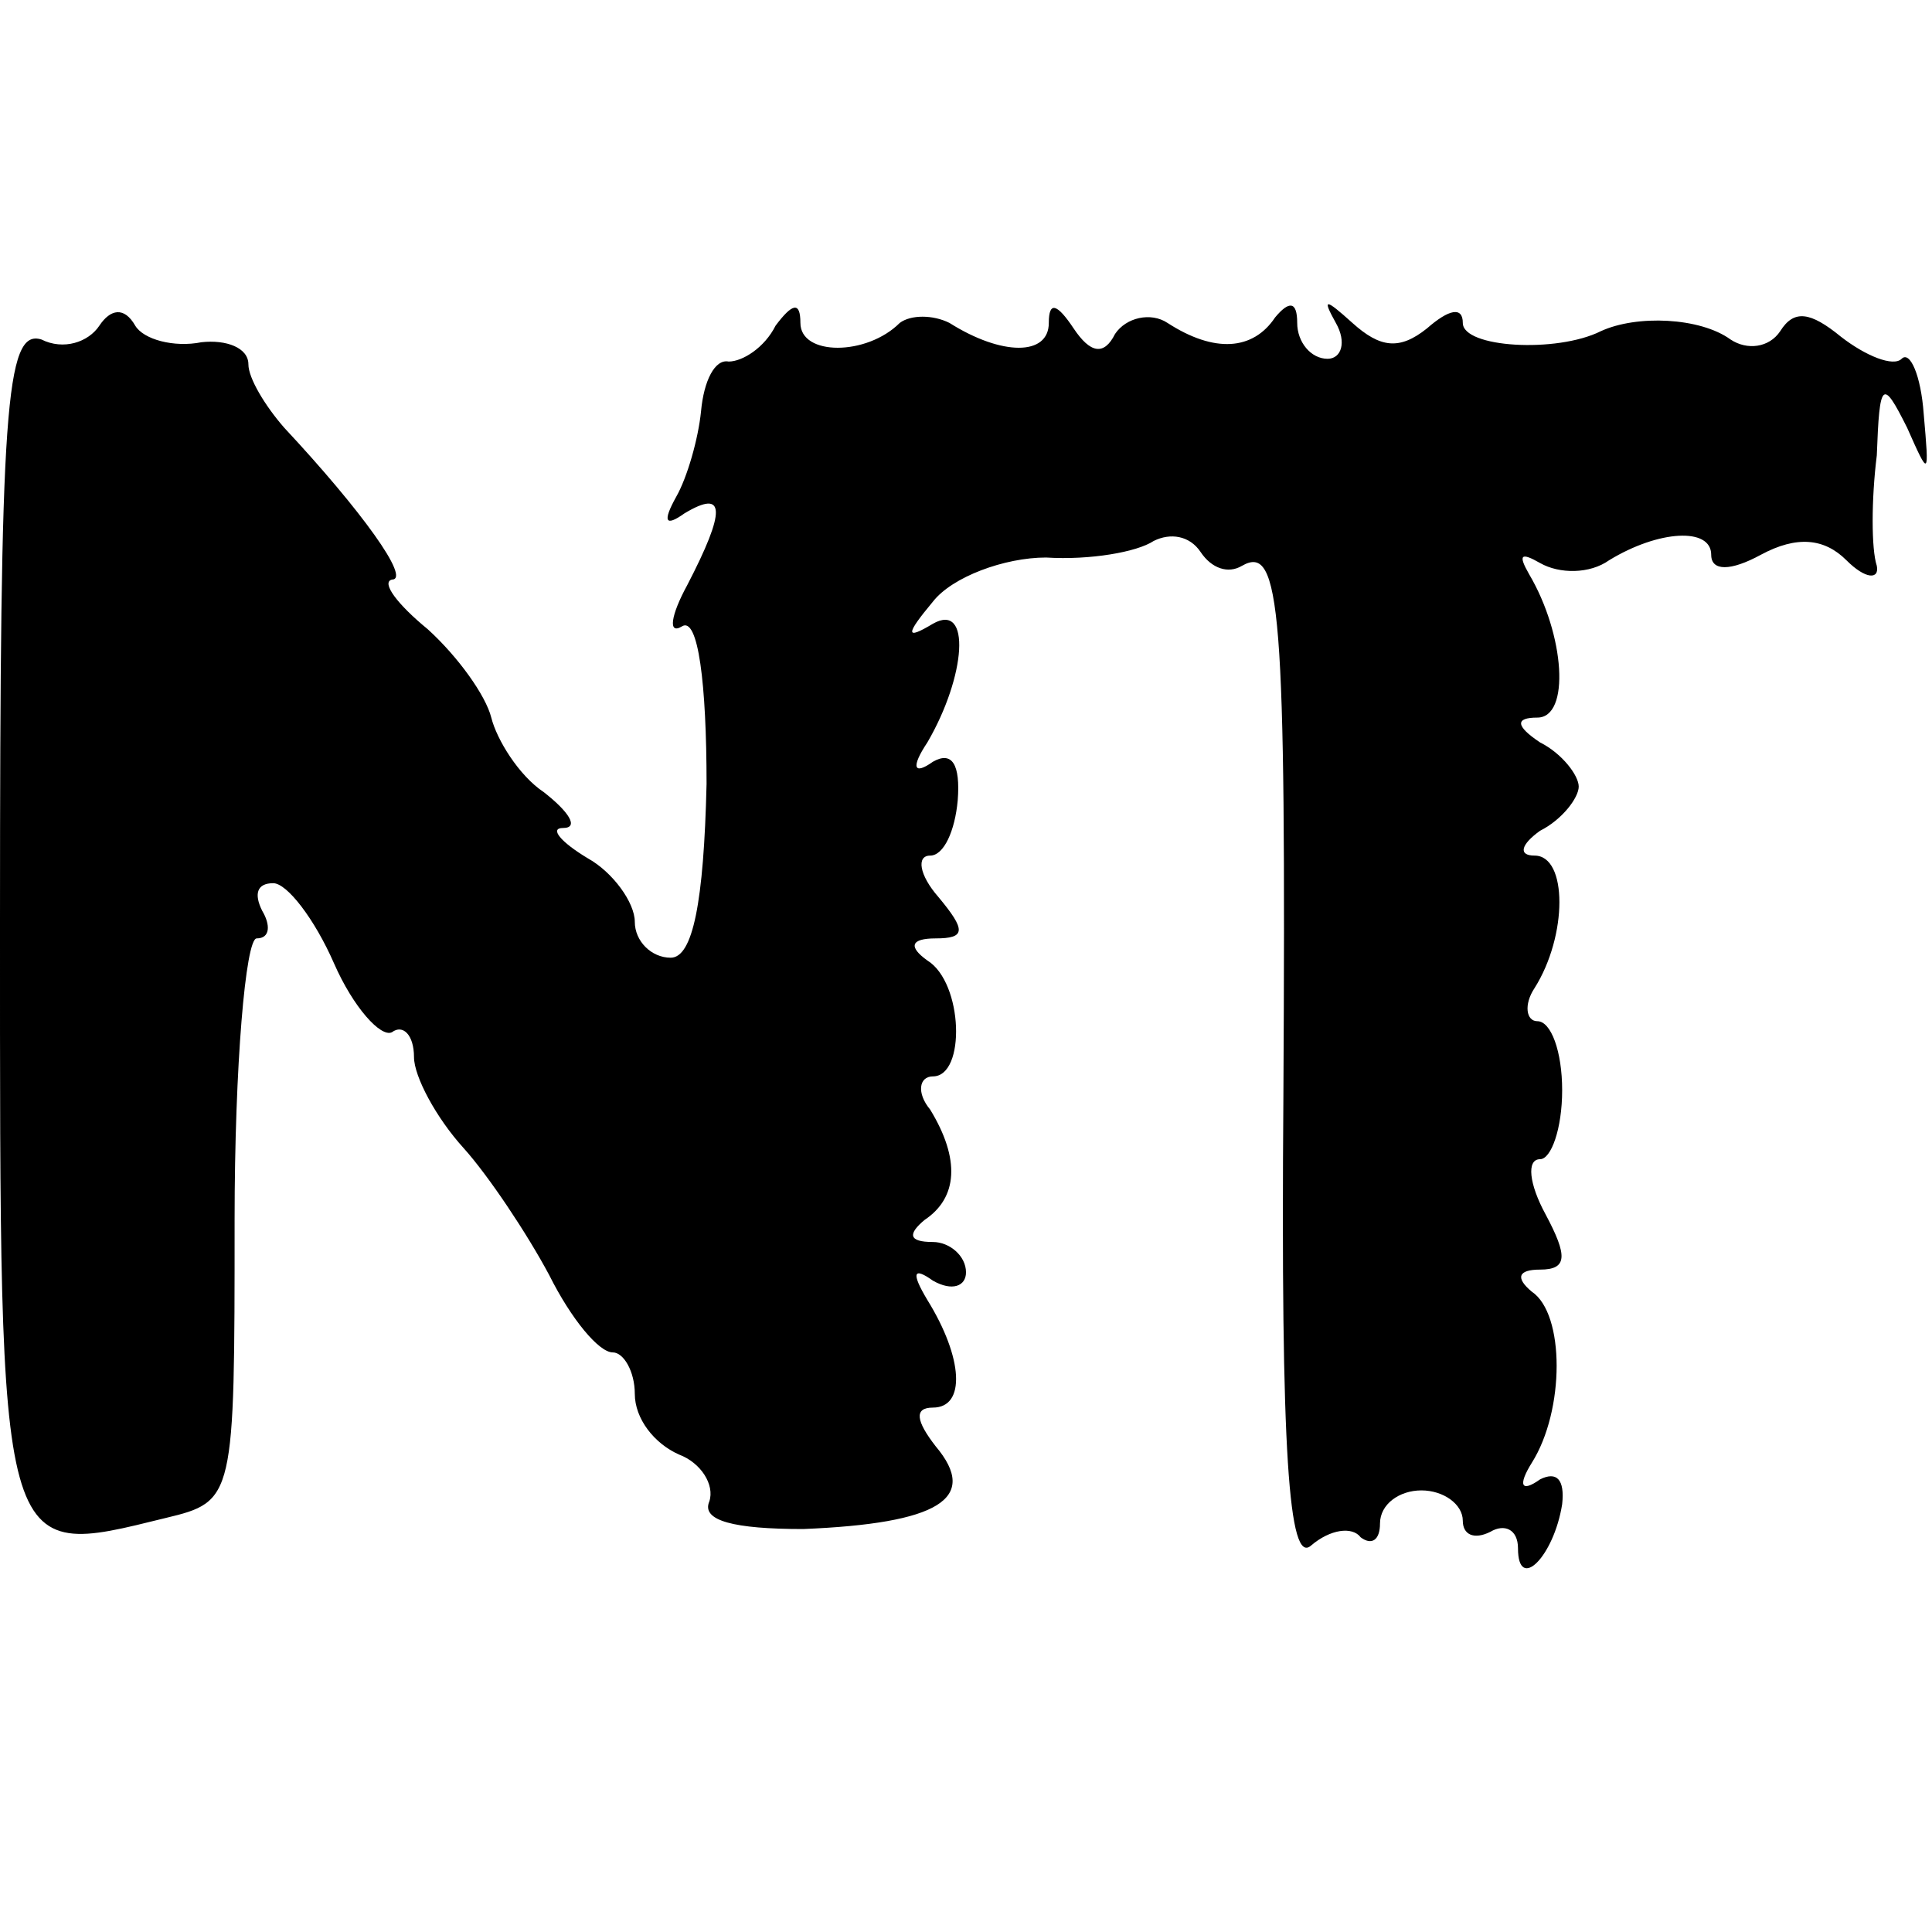 <?xml version="1.0" standalone="no"?>
<!DOCTYPE svg PUBLIC "-//W3C//DTD SVG 20010904//EN"
 "http://www.w3.org/TR/2001/REC-SVG-20010904/DTD/svg10.dtd">
<svg version="1.0" xmlns="http://www.w3.org/2000/svg"
 width="70pt" height="70pt" viewBox="0 0 70 70"
 preserveAspectRatio="xMidYMid meet">
<g transform="translate(0,70) scale(0.1,-0.1)"
fill="#000000" stroke="none">
<path d="M36 582 c-4 -6 -13 -9 -21 -5 -13 4 -15 -25 -15 -210 0 -235 -1 -232
60 -217 25 6 25 7 25 108 0 56 4 102 8 102 5 0 5 5 2 10 -3 6 -2 10 4 10 5 0
15 -13 22 -29 7 -16 17 -27 21 -25 4 3 8 -1 8 -9 0 -7 8 -22 18 -33 9 -10 23
-31 31 -46 8 -16 18 -28 23 -28 4 0 8 -7 8 -15 0 -9 7 -18 16 -22 8 -3 13 -11
11 -17 -3 -7 9 -10 34 -10 49 2 64 11 48 30 -7 9 -8 14 -1 14 12 0 11 18 -2
39 -6 10 -5 12 2 7 7 -4 12 -2 12 3 0 6 -6 11 -12 11 -9 0 -9 3 -3 8 12 8 13
22 2 40 -5 6 -4 12 1 12 12 0 11 34 -2 42 -7 5 -6 8 3 8 11 0 11 3 1 15 -7 8
-8 15 -3 15 5 0 9 9 10 20 1 13 -2 18 -9 14 -7 -5 -8 -2 -2 7 14 24 16 51 2
43 -10 -6 -10 -4 0 8 7 9 26 16 41 16 16 -1 33 2 39 6 6 3 13 2 17 -4 4 -6 10
-8 15 -5 14 8 16 -15 15 -192 -1 -130 2 -170 10 -163 7 6 15 7 18 3 4 -3 7 -1
7 5 0 7 7 12 15 12 8 0 15 -5 15 -11 0 -5 4 -7 10 -4 5 3 10 1 10 -6 0 -16 13
-3 16 16 1 9 -2 12 -8 9 -7 -5 -8 -2 -3 6 12 19 12 54 0 62 -6 5 -5 8 3 8 10
0 10 5 2 20 -6 11 -7 20 -2 20 4 0 8 11 8 25 0 14 -4 25 -9 25 -4 0 -5 6 -1
12 12 19 12 48 0 48 -6 0 -5 4 2 9 8 4 14 12 14 16 0 4 -6 12 -14 16 -9 6 -9
9 -1 9 12 0 10 30 -3 52 -4 7 -3 8 4 4 7 -4 18 -4 25 1 18 11 37 12 37 2 0 -6
7 -6 18 0 13 7 23 6 31 -2 7 -7 12 -7 11 -2 -2 6 -2 24 0 40 1 27 2 28 11 10
8 -18 8 -18 6 5 -1 14 -5 23 -8 20 -3 -3 -13 1 -22 8 -11 9 -17 10 -22 2 -4
-6 -12 -7 -18 -3 -11 8 -34 9 -47 3 -16 -8 -50 -6 -50 3 0 6 -5 5 -13 -2 -10
-8 -17 -7 -27 2 -10 9 -11 9 -6 0 4 -7 2 -13 -3 -13 -6 0 -11 6 -11 13 0 8 -3
8 -8 2 -8 -12 -22 -13 -39 -2 -6 4 -15 2 -19 -4 -4 -8 -9 -7 -15 2 -6 9 -9 10
-9 2 0 -12 -17 -12 -36 0 -6 3 -14 3 -18 0 -12 -12 -36 -12 -36 0 0 8 -3 7 -9
-1 -4 -8 -12 -13 -17 -13 -5 1 -9 -7 -10 -18 -1 -10 -5 -24 -9 -31 -5 -9 -4
-11 3 -6 15 9 15 1 1 -26 -6 -11 -7 -18 -2 -15 6 4 9 -21 9 -57 -1 -43 -5 -63
-13 -63 -7 0 -13 6 -13 13 0 7 -8 18 -17 23 -10 6 -14 11 -9 11 6 0 2 6 -7 13
-9 6 -17 19 -19 27 -2 8 -12 22 -23 32 -11 9 -17 17 -13 18 7 0 -11 25 -39 55
-7 8 -13 18 -13 23 0 6 -8 9 -17 8 -10 -2 -21 1 -24 6 -4 7 -9 6 -13 0z"/>
</g>
</svg>
